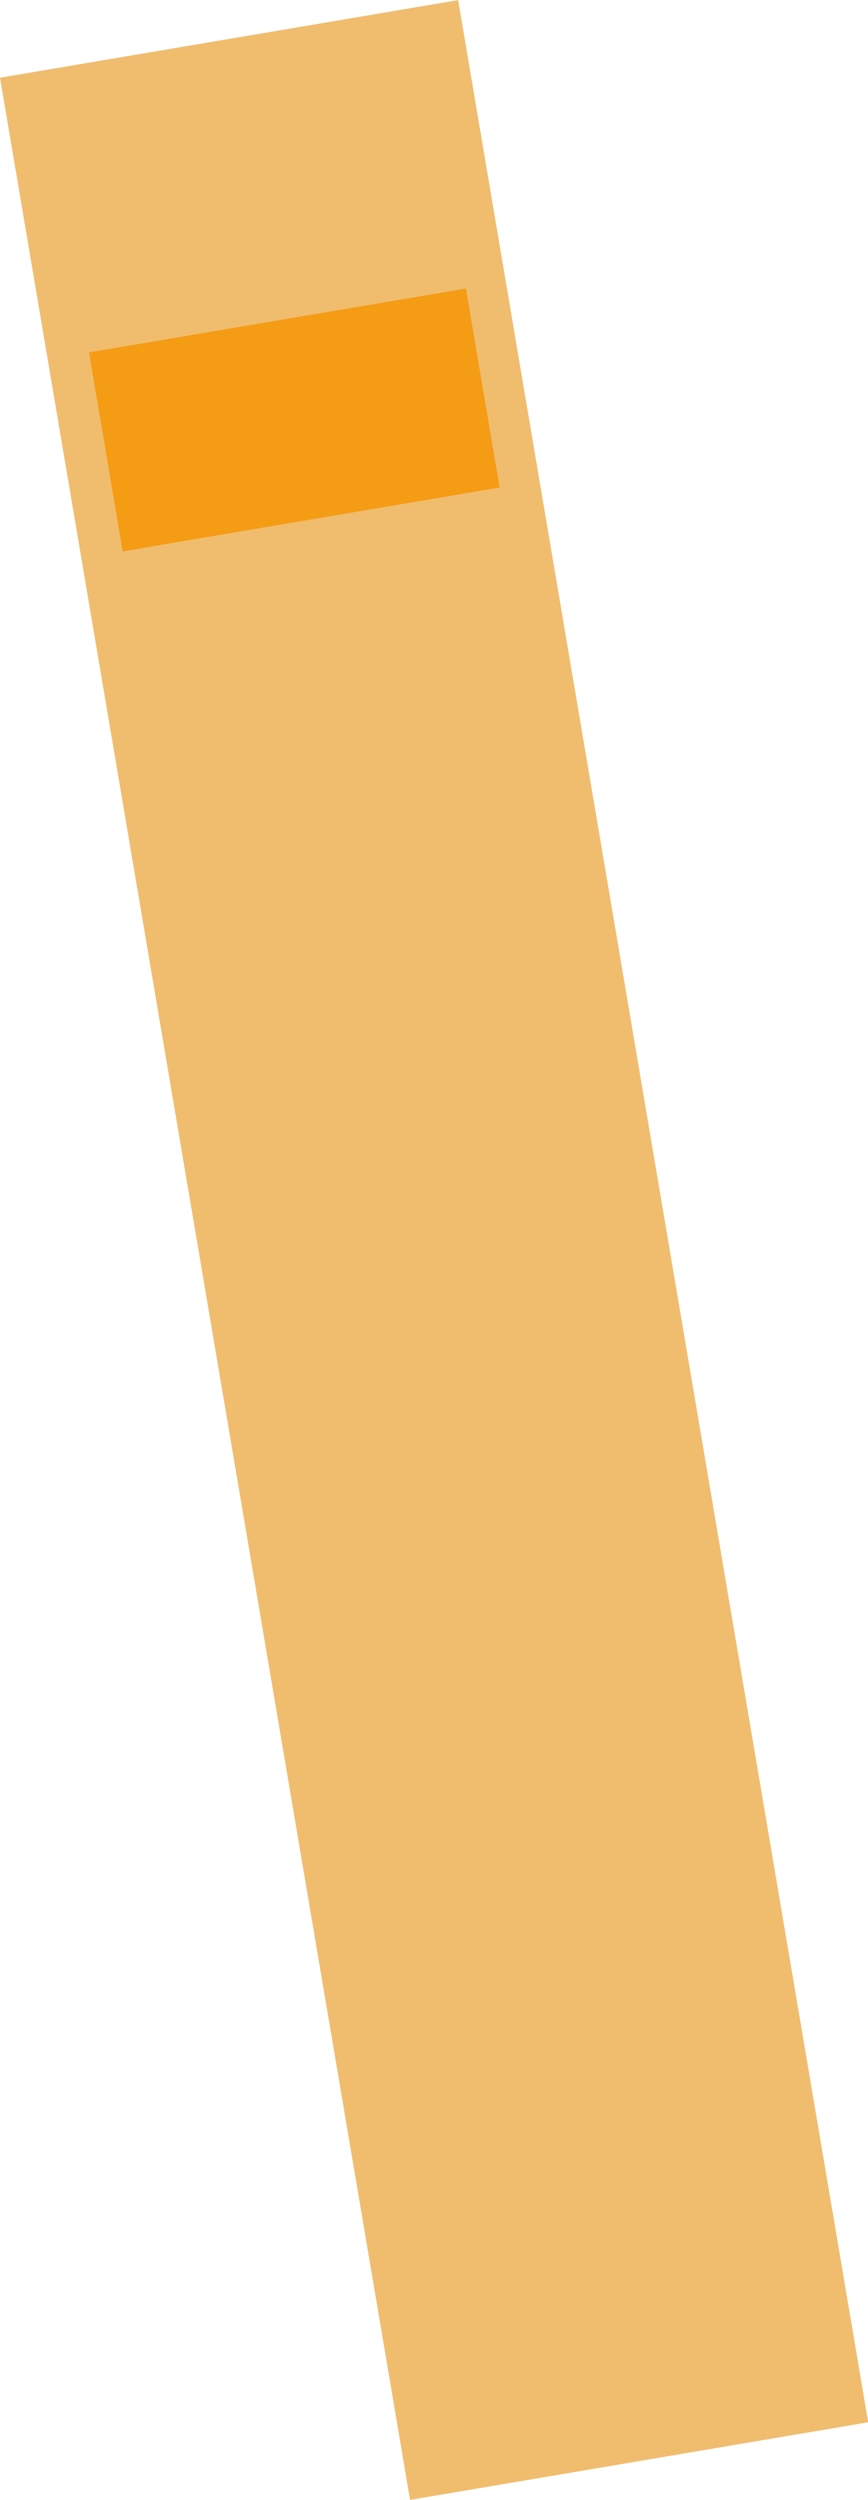<?xml version="1.0" encoding="UTF-8"?> <svg xmlns="http://www.w3.org/2000/svg" height="475" viewBox="0 0 164.999 474.944" width="165"> <path d="m38.337 4.097h88.324v466.749h-88.324z" fill="#f0bd6f" transform="matrix(.986 -.167 .167 .986 -38.483 17.104)"></path> <path d="m19.601 60.593h72.675v38.347h-72.675z" fill="#f59c15" transform="matrix(.986 -.167 .167 .986 -12.53 10.457)"></path> </svg> 